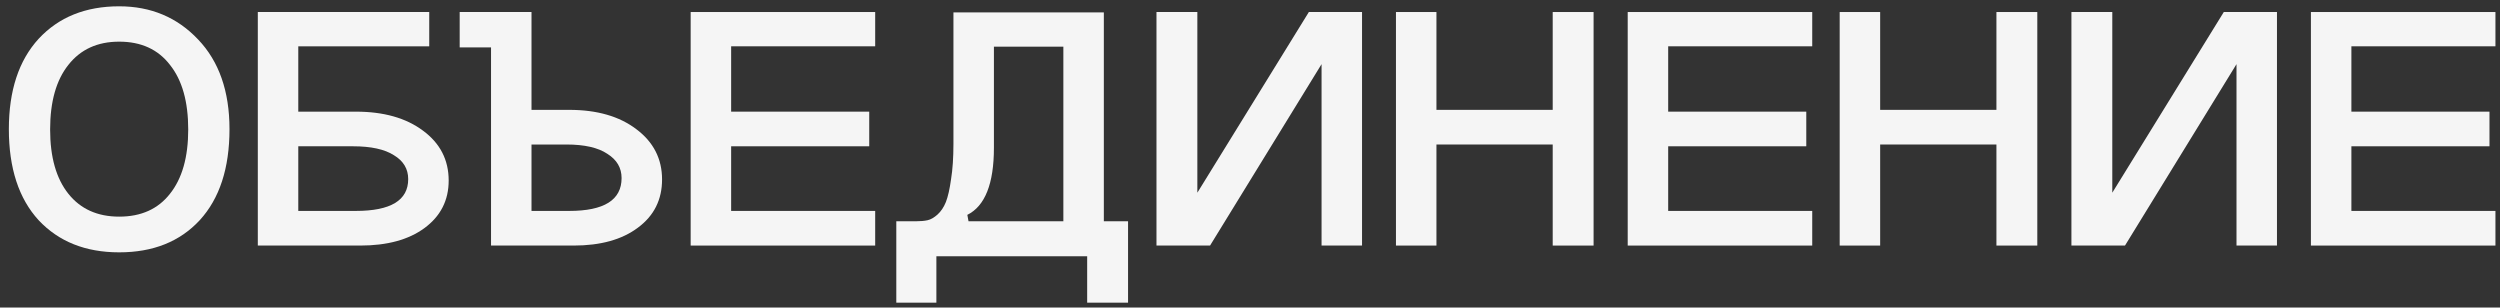 <?xml version="1.0" encoding="UTF-8"?> <svg xmlns="http://www.w3.org/2000/svg" width="252" height="31" viewBox="0 0 252 31" fill="none"><rect x="0" y="0" width="252" height="31" fill="#333333" stroke="none"/><path d="M232.94 1.212H251.54V4.667H237.02V11.254H250.94V14.746H237.02V21.261H251.54V24.753H232.94V1.212Z" fill="#F5F5F5"></path><path d="M212.919 1.212V19.425L224.159 1.212H229.519V24.753H225.439V6.467L214.199 24.753H208.799V1.212H212.919Z" fill="#F5F5F5"></path><path d="M185.44 1.212H189.52V11.074H201.24V1.212H205.36V24.753H201.24V14.566H189.52V24.753H185.44V1.212Z" fill="#F5F5F5"></path><path d="M164.073 1.212H182.673V4.667H168.153V11.254H182.073V14.746H168.153V21.261H182.673V24.753H164.073V1.212Z" fill="#F5F5F5"></path><path d="M140.713 1.212H144.793V11.074H156.513V1.212H160.633V24.753H156.513V14.566H144.793V24.753H140.713V1.212Z" fill="#F5F5F5"></path><path d="M120.693 1.212V19.425L131.933 1.212H137.293V24.753H133.213V6.467L121.973 24.753H116.573V1.212H120.693Z" fill="#F5F5F5"></path><path d="M113.707 22.305V30.512H109.587V25.832H94.387V30.512H90.347V22.305H92.307C92.787 22.305 93.187 22.269 93.507 22.197C93.827 22.125 94.16 21.933 94.507 21.621C94.853 21.309 95.133 20.889 95.347 20.361C95.56 19.809 95.733 19.041 95.867 18.057C96.027 17.073 96.107 15.886 96.107 14.494V1.248H111.267V22.305H113.707ZM107.187 22.305V4.703H100.187V14.89C100.187 18.513 99.293 20.769 97.507 21.657L97.627 22.305H107.187Z" fill="#F5F5F5"></path><path d="M69.619 1.212H88.219V4.667H73.699V11.254H87.619V14.746H73.699V21.261H88.219V24.753H69.619V1.212Z" fill="#F5F5F5"></path><path d="M53.576 11.074H57.376C60.176 11.074 62.429 11.722 64.136 13.018C65.869 14.314 66.736 16.006 66.736 18.093C66.736 20.133 65.923 21.753 64.296 22.953C62.696 24.153 60.536 24.753 57.816 24.753H49.496V4.775H46.336V1.212H53.576V11.074ZM53.576 21.261H57.376C60.896 21.261 62.656 20.157 62.656 17.949C62.656 16.918 62.176 16.102 61.216 15.502C60.283 14.878 58.909 14.566 57.096 14.566H53.576V21.261Z" fill="#F5F5F5"></path><path d="M43.267 4.667H30.067V11.254H35.867C38.667 11.254 40.92 11.89 42.627 13.162C44.36 14.434 45.227 16.114 45.227 18.201C45.227 20.193 44.413 21.789 42.787 22.989C41.187 24.165 39.027 24.753 36.307 24.753H25.987V1.212H43.267V4.667ZM30.067 21.261H35.867C39.387 21.261 41.147 20.193 41.147 18.057C41.147 17.026 40.667 16.222 39.707 15.646C38.773 15.046 37.4 14.746 35.587 14.746H30.067V21.261Z" fill="#F5F5F5"></path><path d="M6.893 6.539C5.667 8.075 5.053 10.246 5.053 13.054C5.053 15.838 5.667 17.997 6.893 19.533C8.12 21.069 9.827 21.837 12.013 21.837C14.227 21.837 15.933 21.069 17.133 19.533C18.36 17.997 18.973 15.838 18.973 13.054C18.973 10.246 18.36 8.075 17.133 6.539C15.933 4.979 14.227 4.199 12.013 4.199C9.827 4.199 8.12 4.979 6.893 6.539ZM0.893 13.018C0.893 9.131 1.893 6.095 3.893 3.911C5.92 1.728 8.627 0.636 12.013 0.636C15.213 0.636 17.867 1.752 19.973 3.983C22.08 6.191 23.133 9.203 23.133 13.018C23.133 16.954 22.133 20.013 20.133 22.197C18.133 24.357 15.427 25.436 12.013 25.436C8.627 25.436 5.92 24.357 3.893 22.197C1.893 20.013 0.893 16.954 0.893 13.018Z" fill="#F5F5F5"></path></svg> 